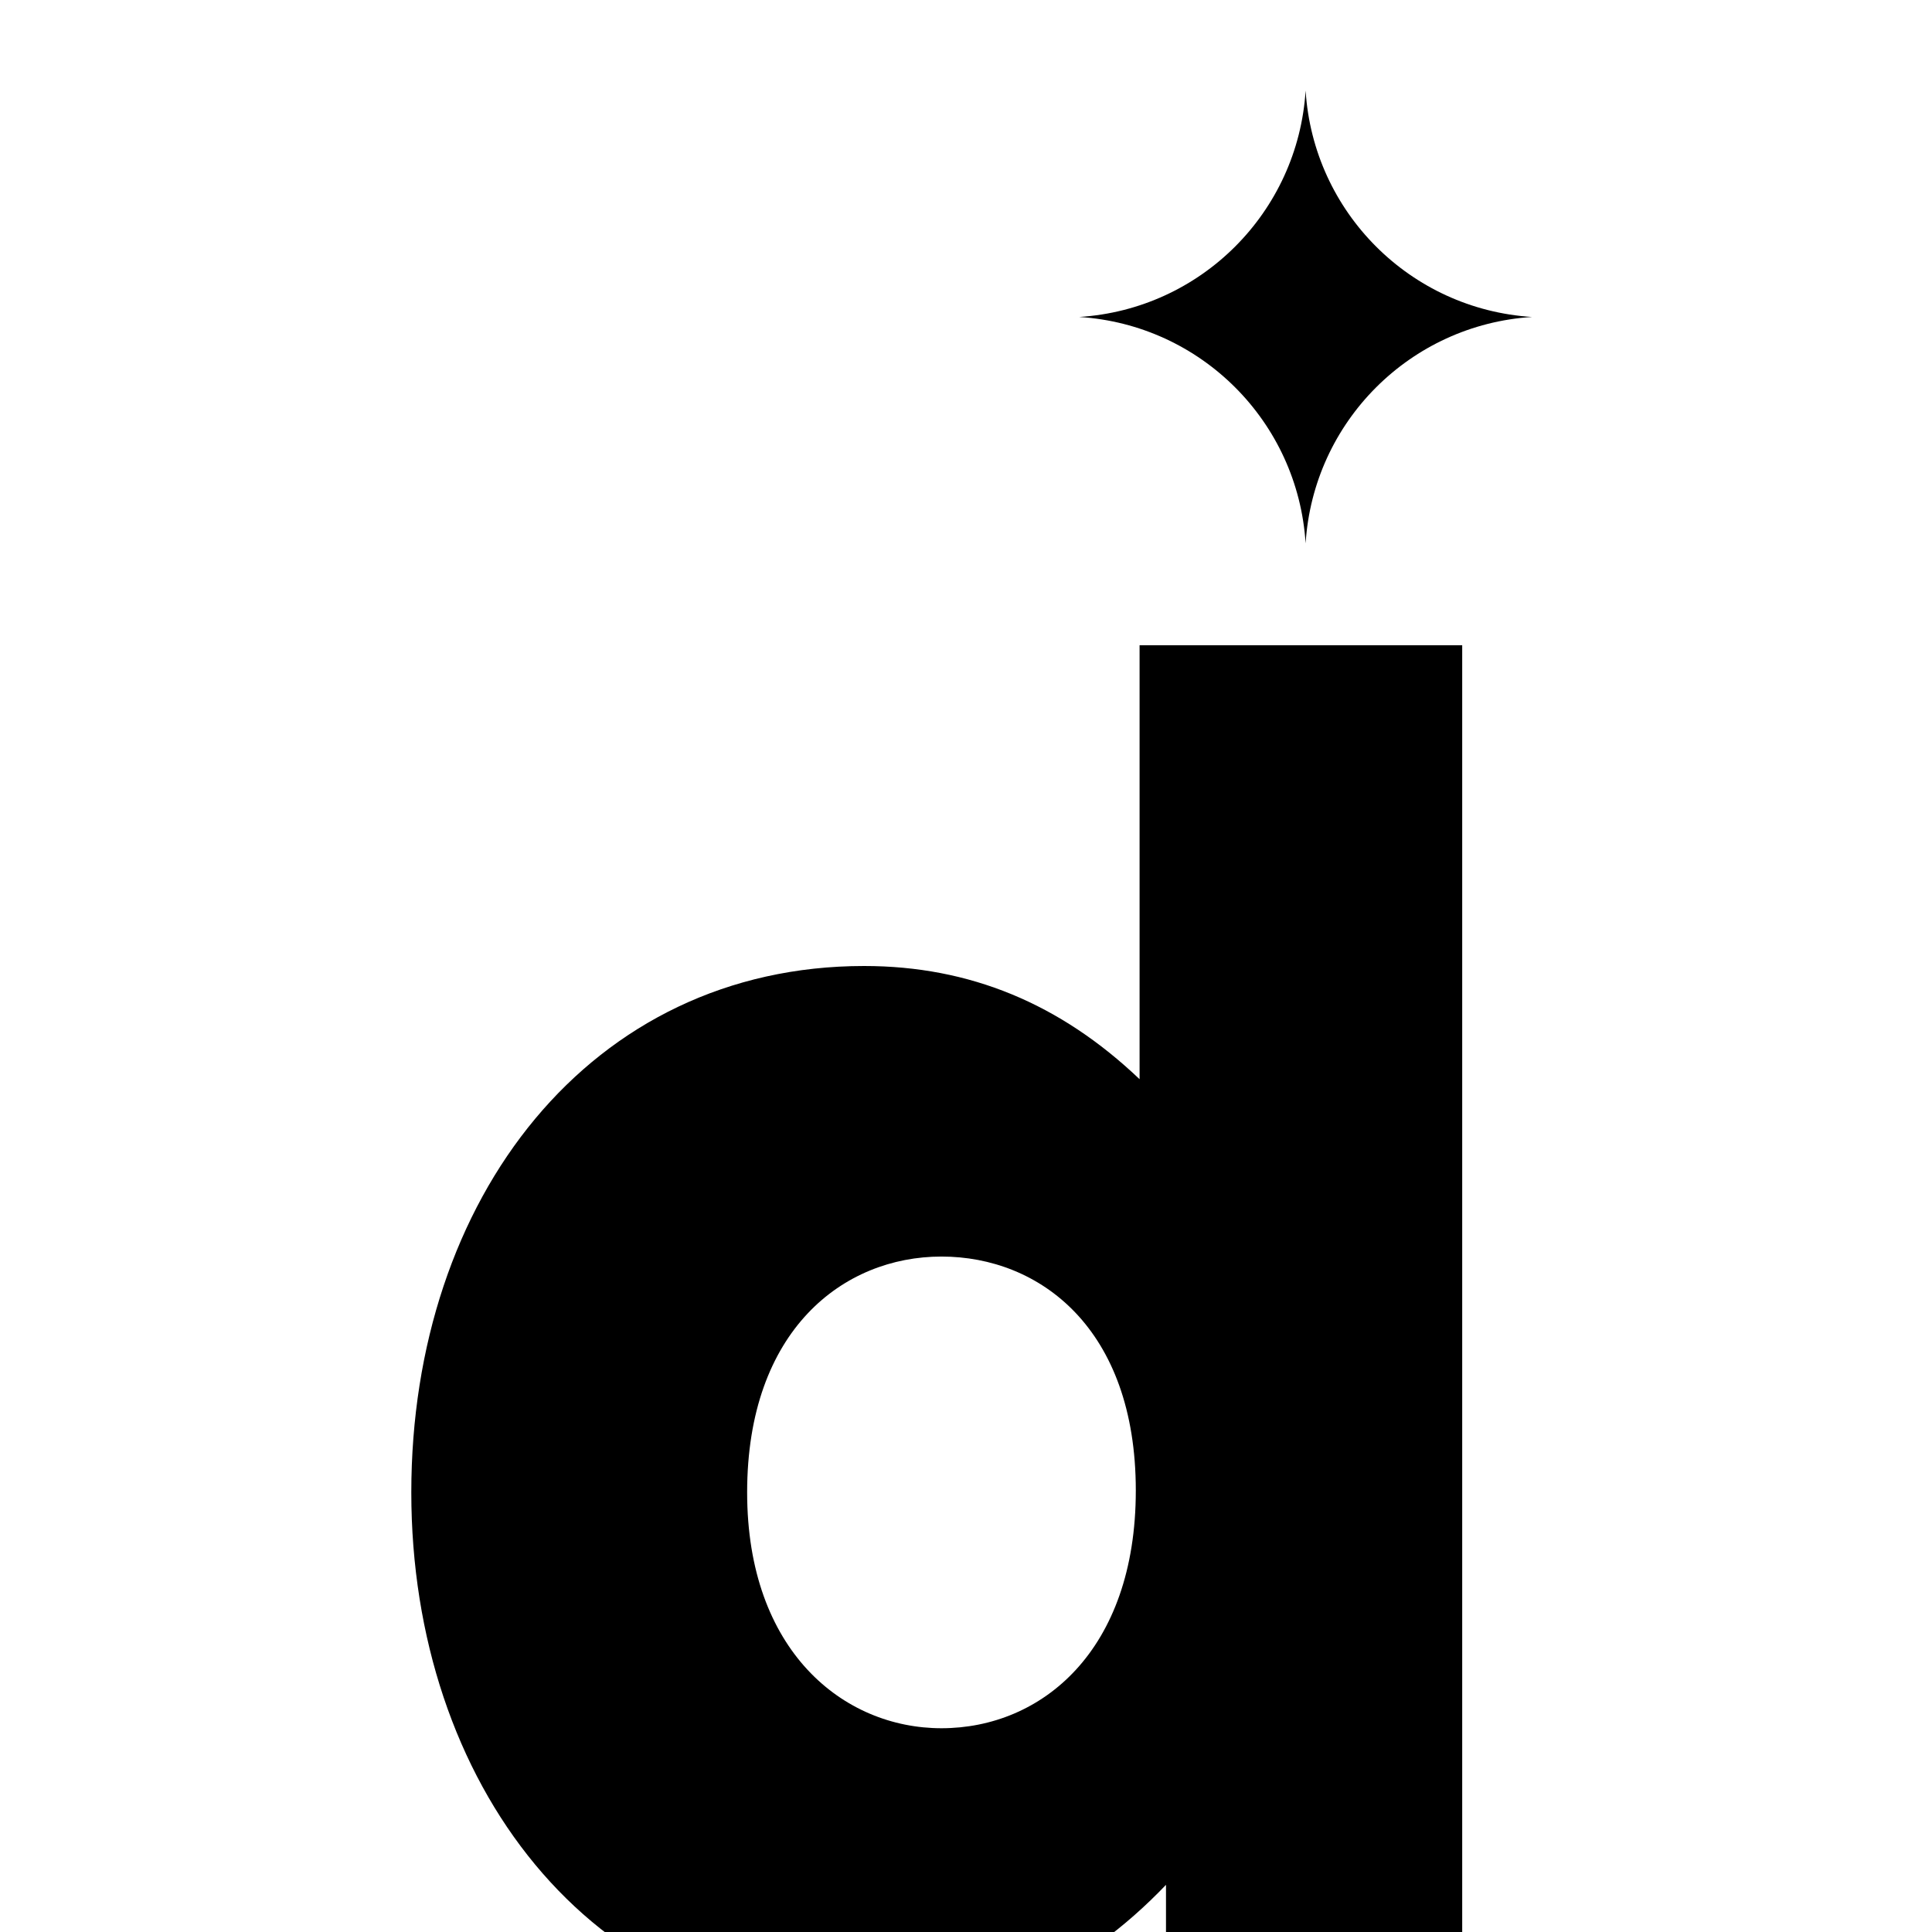 <svg width="256" height="256" viewBox="0 0 256 256" fill="none" xmlns="http://www.w3.org/2000/svg">
<g clip-path="url(#clip0_26_140)">
<path d="M54.5 197.75C54.5 158.75 78.25 128 114.5 128C128.5 128 140.5 133 151 143V85.5H193.75V265H154.5V249.75C143.5 261.25 130.25 267.5 114.5 267.5C78.25 267.5 54.5 236.25 54.5 197.75ZM99 197.75C99 218.75 111.75 229 124.75 229C138 229 150.5 218.75 150.5 197.5C150.5 176 137.75 166.5 124.75 166.5C111.75 166.5 99 176.25 99 197.75Z" fill="black"/>
<g clip-path="url(#clip1_26_140)">
<path d="M173 12C174.019 28.128 186.872 40.982 203 42C186.872 43.019 174.019 55.872 173 72C171.982 55.872 159.128 43.019 143 42C159.128 40.982 171.982 28.128 173 12Z" fill="black"/>
</g>
</g>
<defs>
<clipPath id="clip0_26_140">
<rect width="256" height="256" fill="white"/>
</clipPath>
<clipPath id="clip1_26_140">
<rect width="60" height="60" fill="white" transform="translate(143 12)"/>
</clipPath>
</defs>
</svg>
